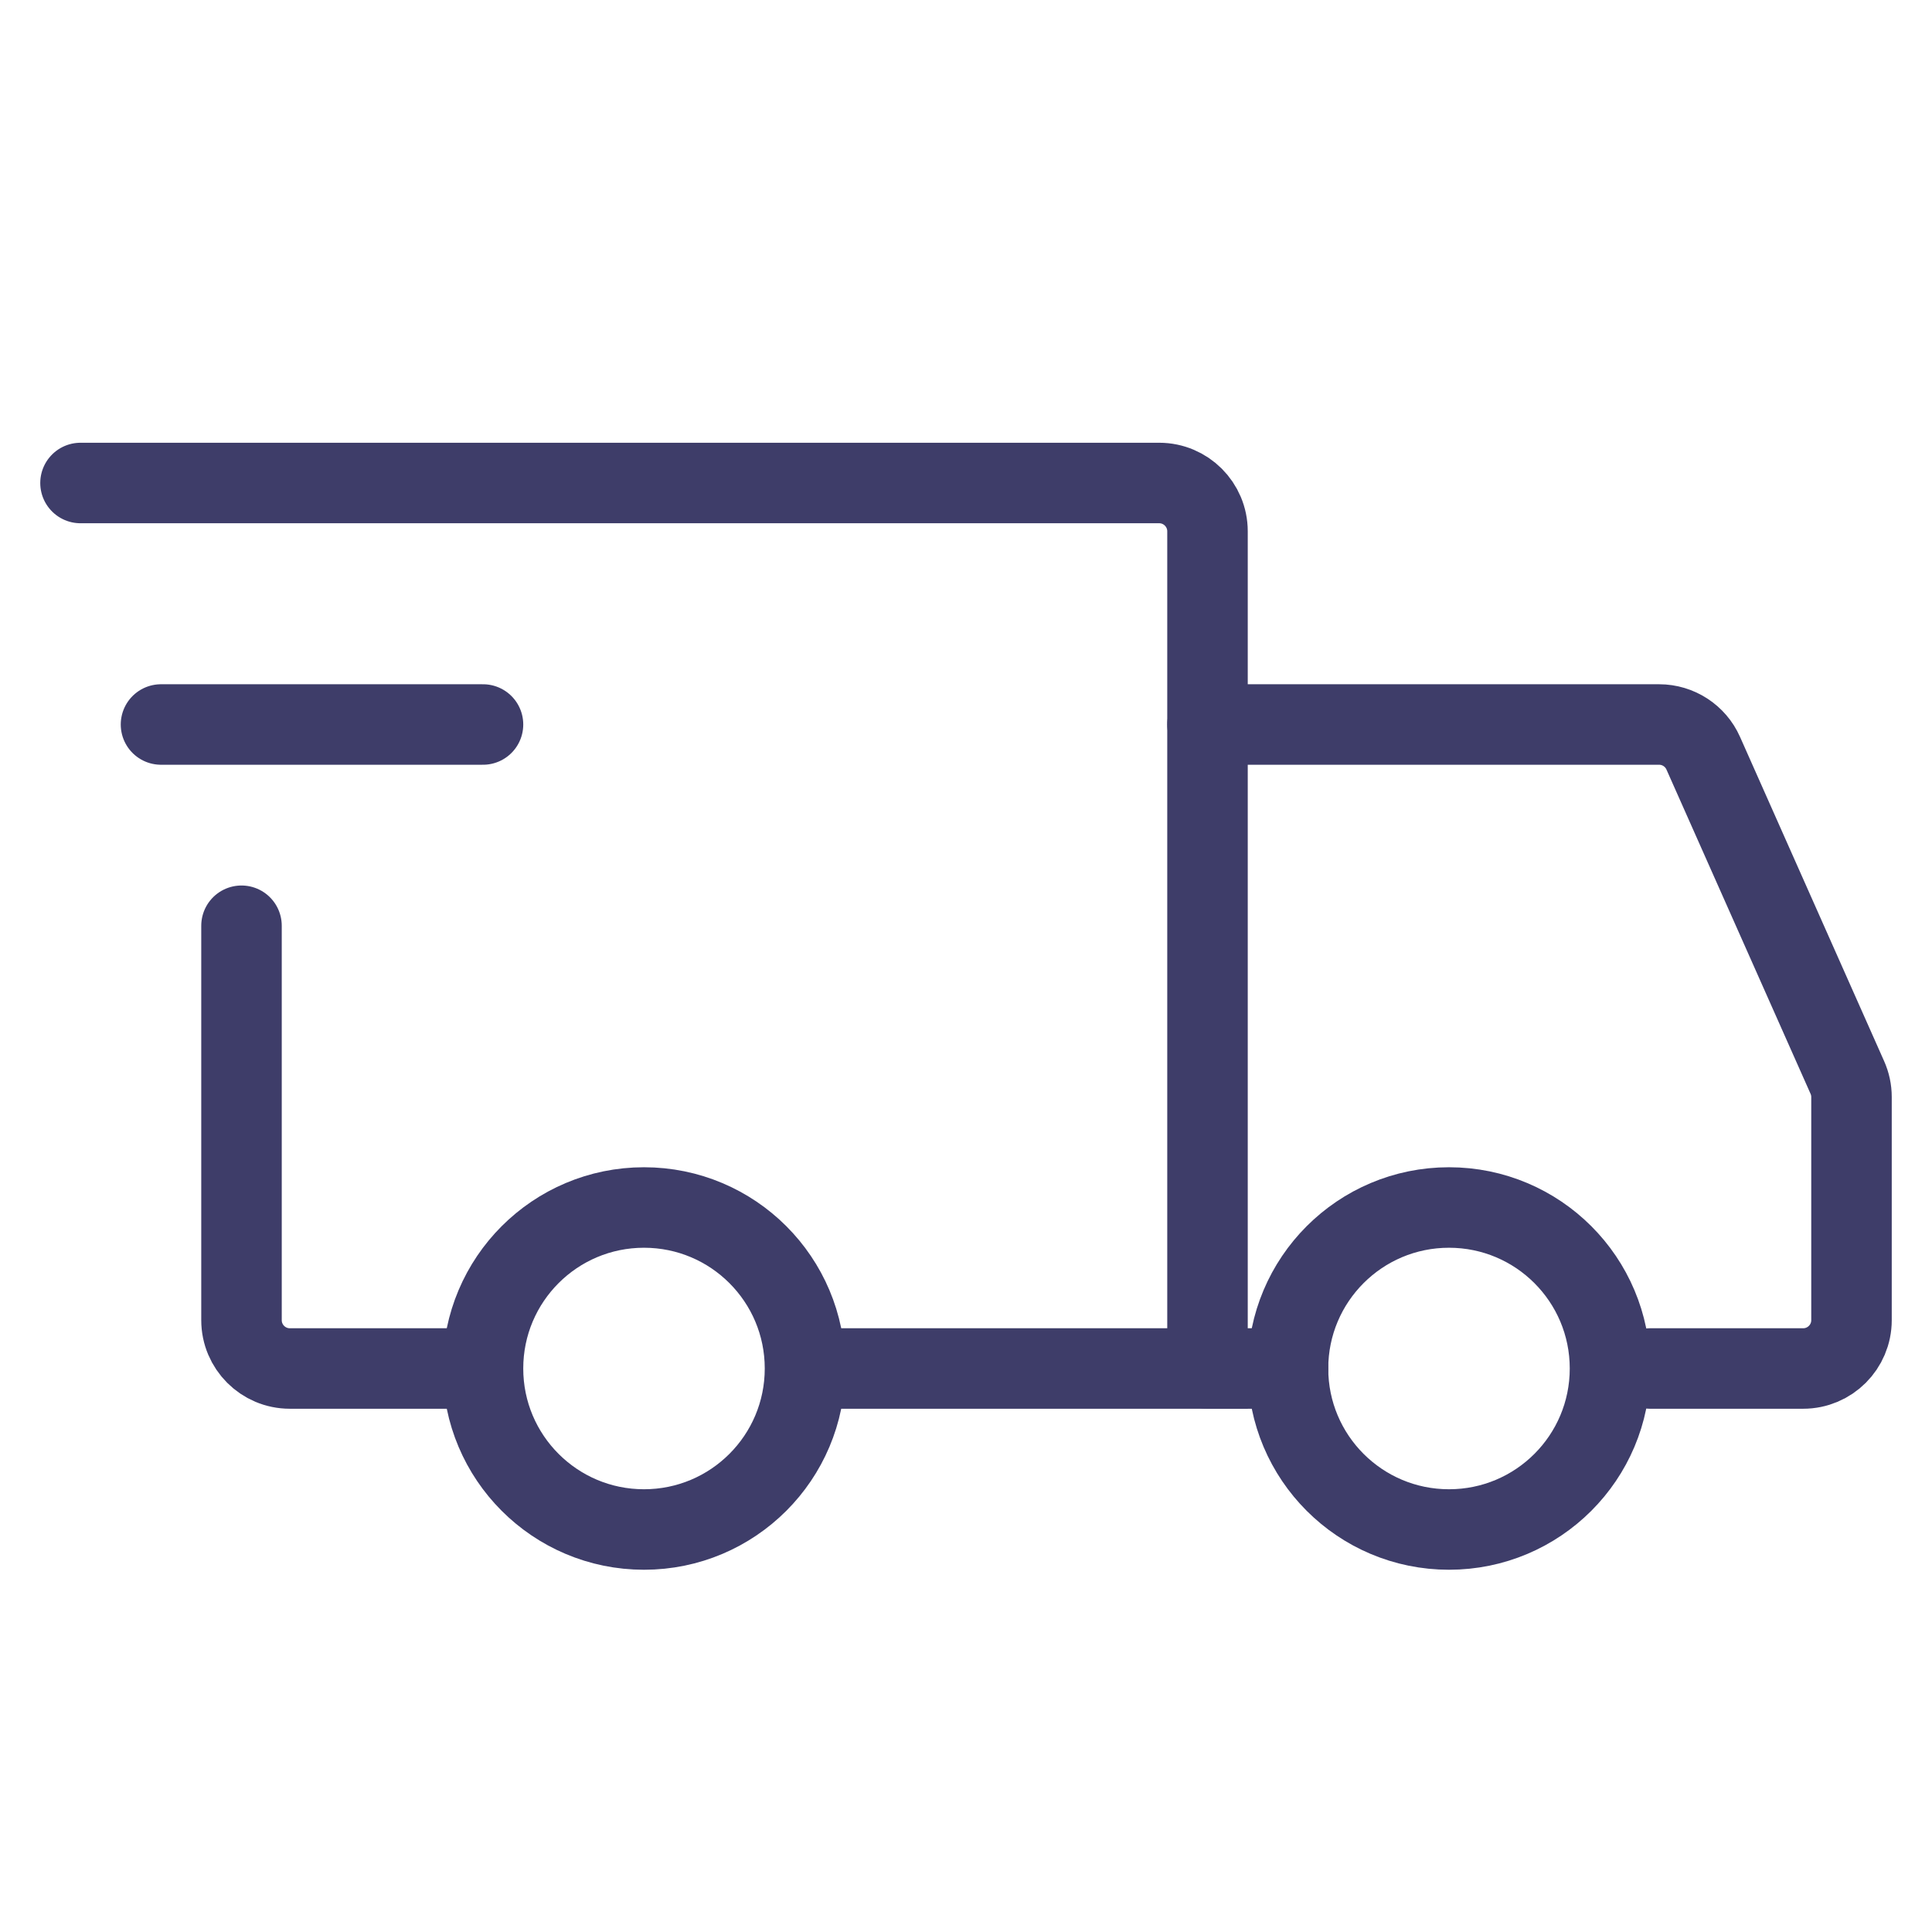 <svg color="#3e3d69" xmlns="http://www.w3.org/2000/svg" fill="none" viewBox="0 0 24 24" stroke-width="1" height="26px" width="26px"><path stroke-linejoin="round" stroke-linecap="round" stroke-miterlimit="1.5" stroke-width="1" stroke="#3e3d69" d="M8 19C9.105 19 10 18.105 10 17C10 15.895 9.105 15 8 15C6.895 15 6 15.895 6 17C6 18.105 6.895 19 8 19Z"></path><path stroke-linejoin="round" stroke-linecap="round" stroke-miterlimit="1.5" stroke-width="1" stroke="#3e3d69" d="M18 19C19.105 19 20 18.105 20 17C20 15.895 19.105 15 18 15C16.895 15 16 15.895 16 17C16 18.105 16.895 19 18 19Z"></path><path stroke-linecap="round" stroke-width="1" stroke="#3e3d69" d="M10.05 17H15V6.6C15 6.269 14.731 6 14.4 6H1"></path><path stroke-linecap="round" stroke-width="1" stroke="#3e3d69" d="M5.65 17H3.6C3.269 17 3 16.731 3 16.4V11.5"></path><path stroke-linejoin="round" stroke-linecap="round" stroke-width="1" stroke="#3e3d69" d="M2 9L6 9"></path><path stroke-linecap="round" stroke-width="1" stroke="#3e3d69" d="M15 9H20.61C20.847 9 21.062 9.14 21.158 9.356L22.948 13.384C22.982 13.46 23 13.543 23 13.627V16.4C23 16.731 22.731 17 22.4 17H20.5"></path><path stroke-linecap="round" stroke-width="1" stroke="#3e3d69" d="M15 17H16"></path></svg>